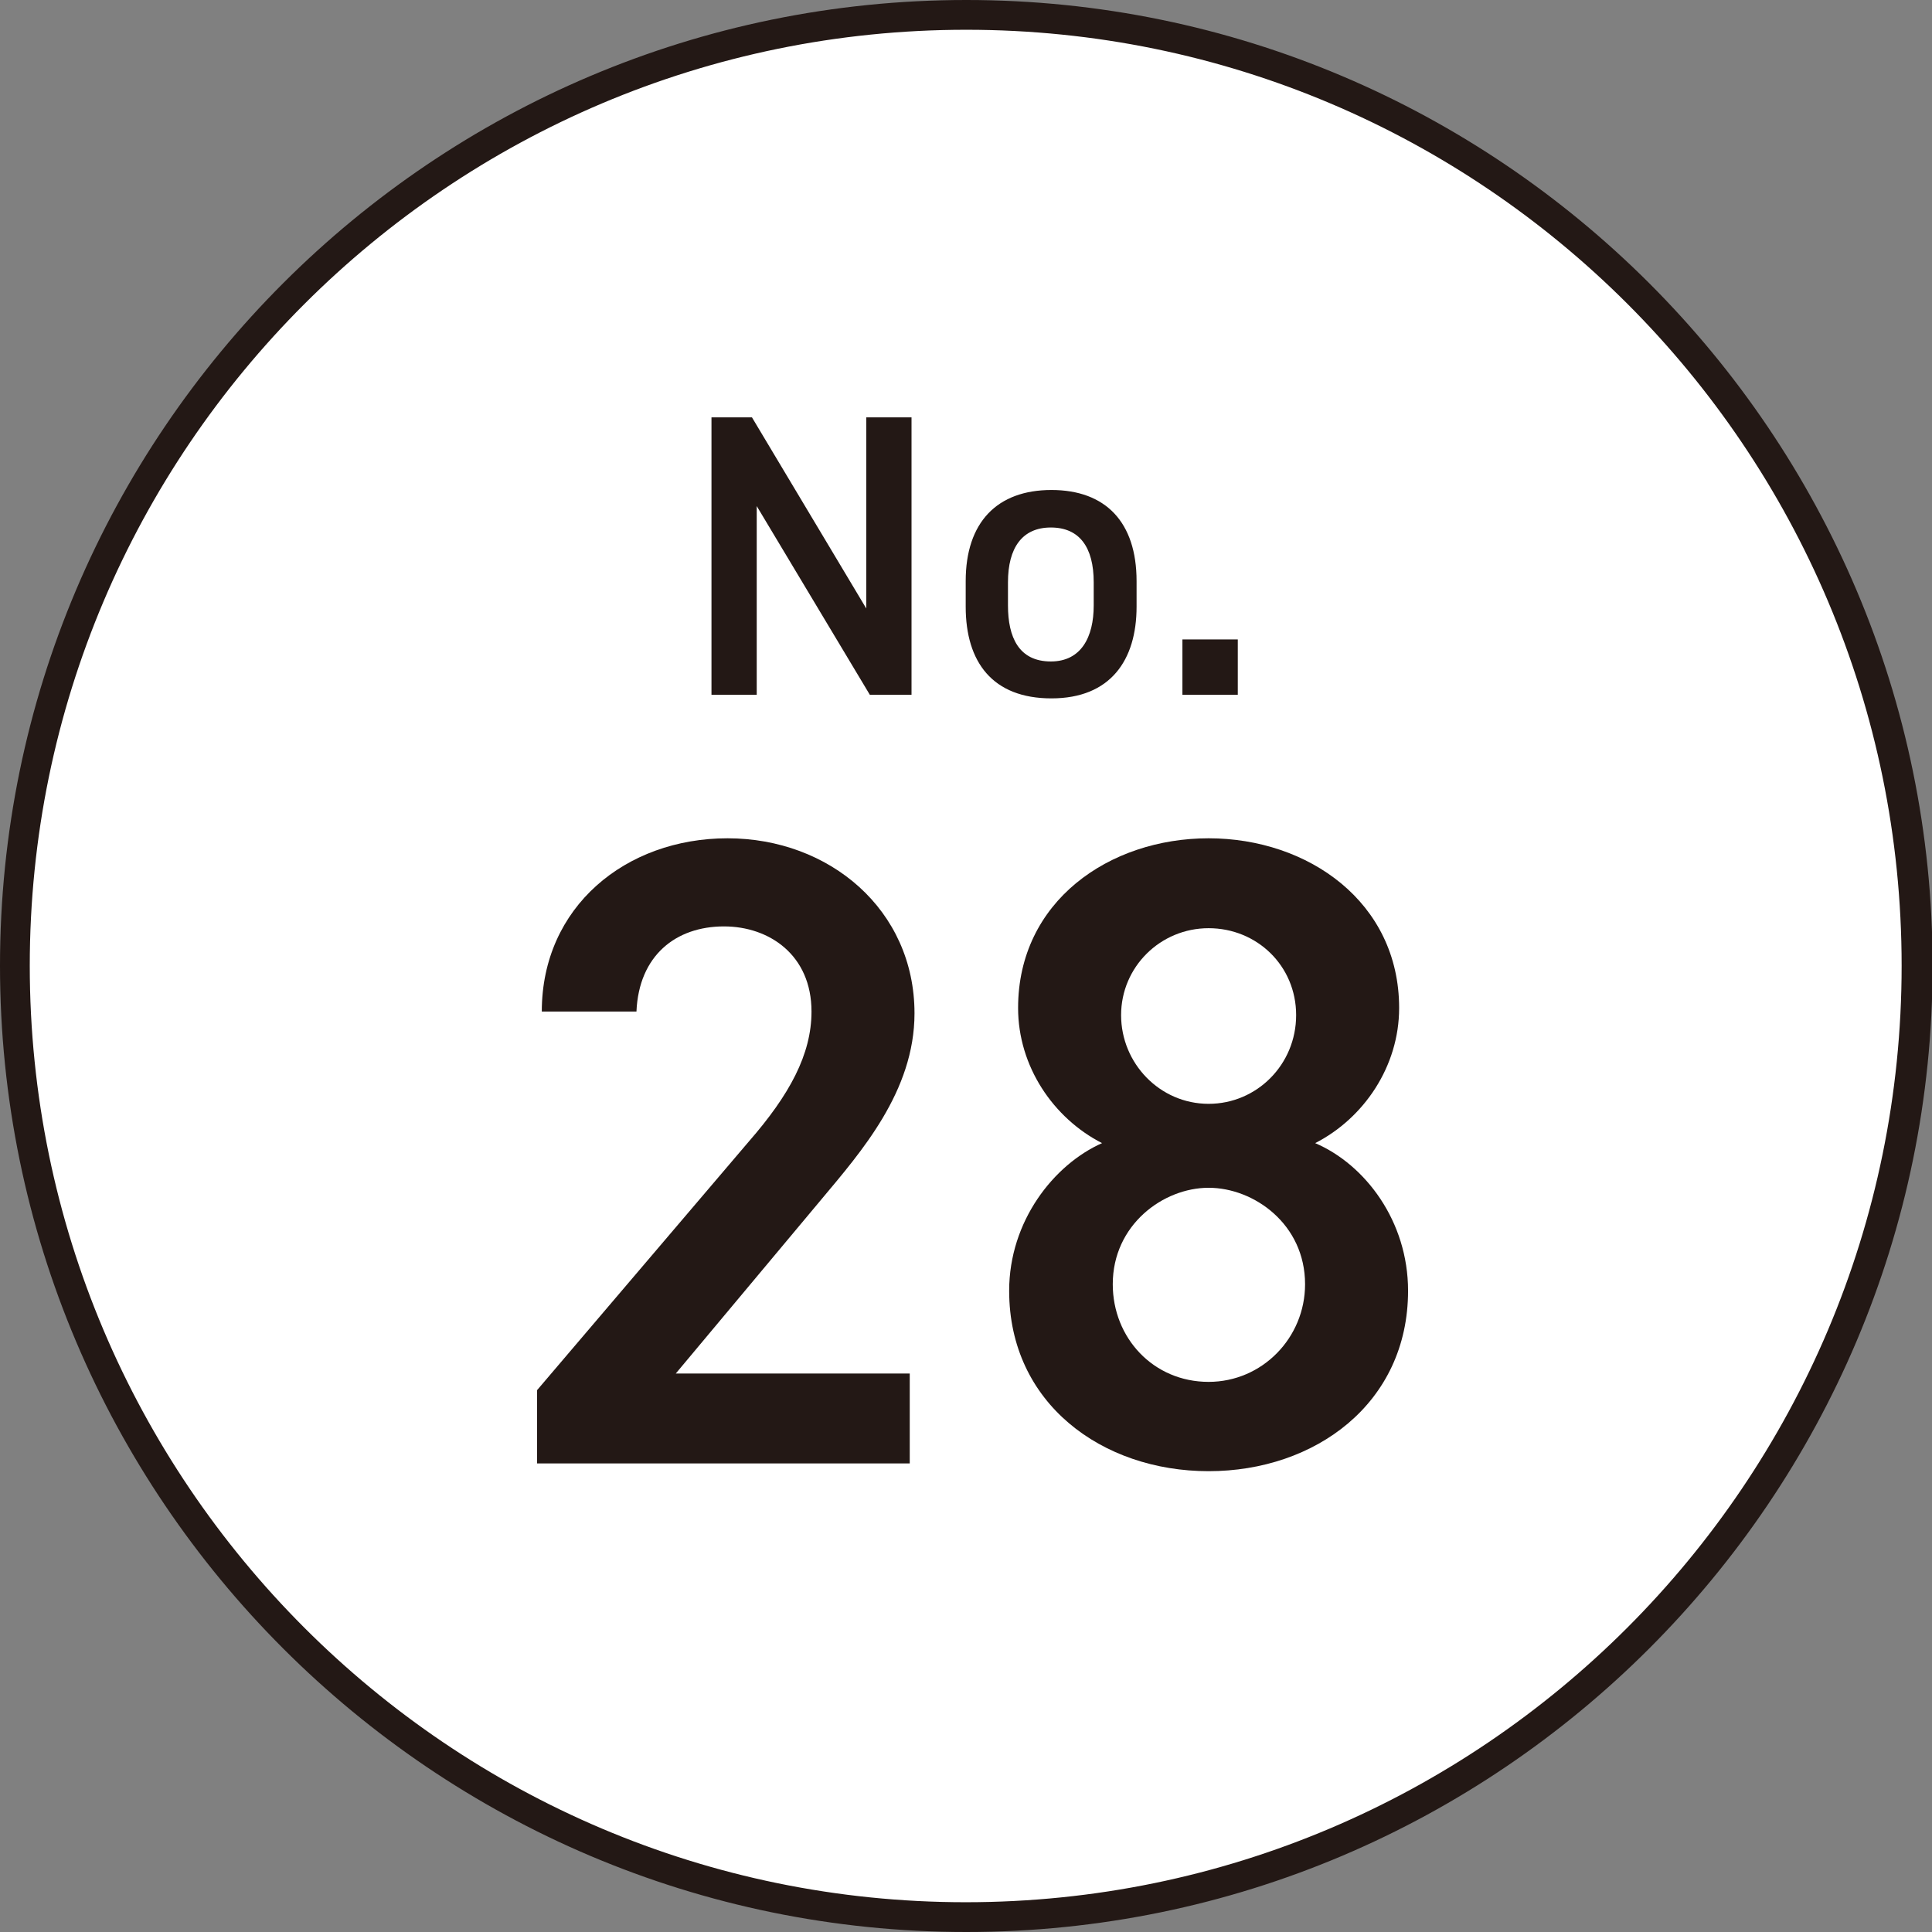 <?xml version="1.0" encoding="UTF-8"?>
<svg id="_レイヤー_2" data-name="レイヤー 2" xmlns="http://www.w3.org/2000/svg" viewBox="0 0 32.45 32.45">
  <rect x="0" y="0" width="32.45" height="32.45" fill="#808080" stroke="none"/>
  <defs>
    <style>
      .cls-1 {
        fill: #fff;
      }

      .cls-2 {
        fill: #231815;
      }
    </style>
  </defs>
  <g id="_レイヤー_1-2" data-name="レイヤー 1">
    <g>
      <circle class="cls-1" cx="16.23" cy="16.23" r="15.97"/>
      <path class="cls-2" d="M16.23,32.45C7.28,32.45,0,25.17,0,16.22S7.28,0,16.23,0s16.23,7.28,16.23,16.22-7.28,16.23-16.23,16.23ZM16.23.5C7.55.5.5,7.55.5,16.22s7.05,15.73,15.72,15.73,15.72-7.05,15.72-15.73S24.9.5,16.23.5Z"/>
    </g>
    <g>
      <path class="cls-2" d="M15.31,7.01v4.66h-.7l-1.9-3.17v3.17h-.76v-4.66h.68l1.92,3.21v-3.21h.76Z"/>
      <path class="cls-2" d="M19.09,10.19c0,.9-.44,1.54-1.43,1.54s-1.44-.61-1.44-1.54v-.43c0-.99.53-1.53,1.44-1.53s1.43.54,1.43,1.53v.43ZM18.37,10.17v-.39c0-.59-.24-.92-.72-.92s-.72.34-.72.92v.39c0,.53.18.94.72.94.51,0,.72-.41.72-.94Z"/>
      <path class="cls-2" d="M20.79,11.67h-.93v-.93h.93v.93Z"/>
    </g>
    <g>
      <path class="cls-2" d="M15.28,24.58h-6.26v-1.23l3.56-4.18c.68-.78,1.05-1.46,1.05-2.18,0-.95-.71-1.43-1.47-1.43-.81,0-1.43.49-1.47,1.43h-1.59c0-1.76,1.41-2.91,3.12-2.91s3.14,1.2,3.14,2.94c0,1.31-.9,2.33-1.56,3.12l-2.45,2.93h3.93v1.5Z"/>
      <path class="cls-2" d="M18.51,19.2c-.82-.42-1.41-1.29-1.41-2.27,0-1.79,1.53-2.85,3.2-2.85s3.2,1.07,3.2,2.85c0,.98-.59,1.85-1.41,2.27.84.36,1.56,1.31,1.56,2.48,0,1.89-1.56,3.03-3.35,3.03s-3.35-1.14-3.35-3.03c0-1.17.75-2.12,1.56-2.48ZM20.3,23.21c.9,0,1.62-.74,1.62-1.64,0-1.01-.86-1.62-1.62-1.62s-1.61.62-1.61,1.62c0,.9.68,1.64,1.61,1.64ZM20.3,18.54c.81,0,1.47-.66,1.47-1.49s-.66-1.46-1.47-1.46-1.47.65-1.47,1.46.65,1.49,1.47,1.49Z"/>
    </g>
  </g>
</svg>